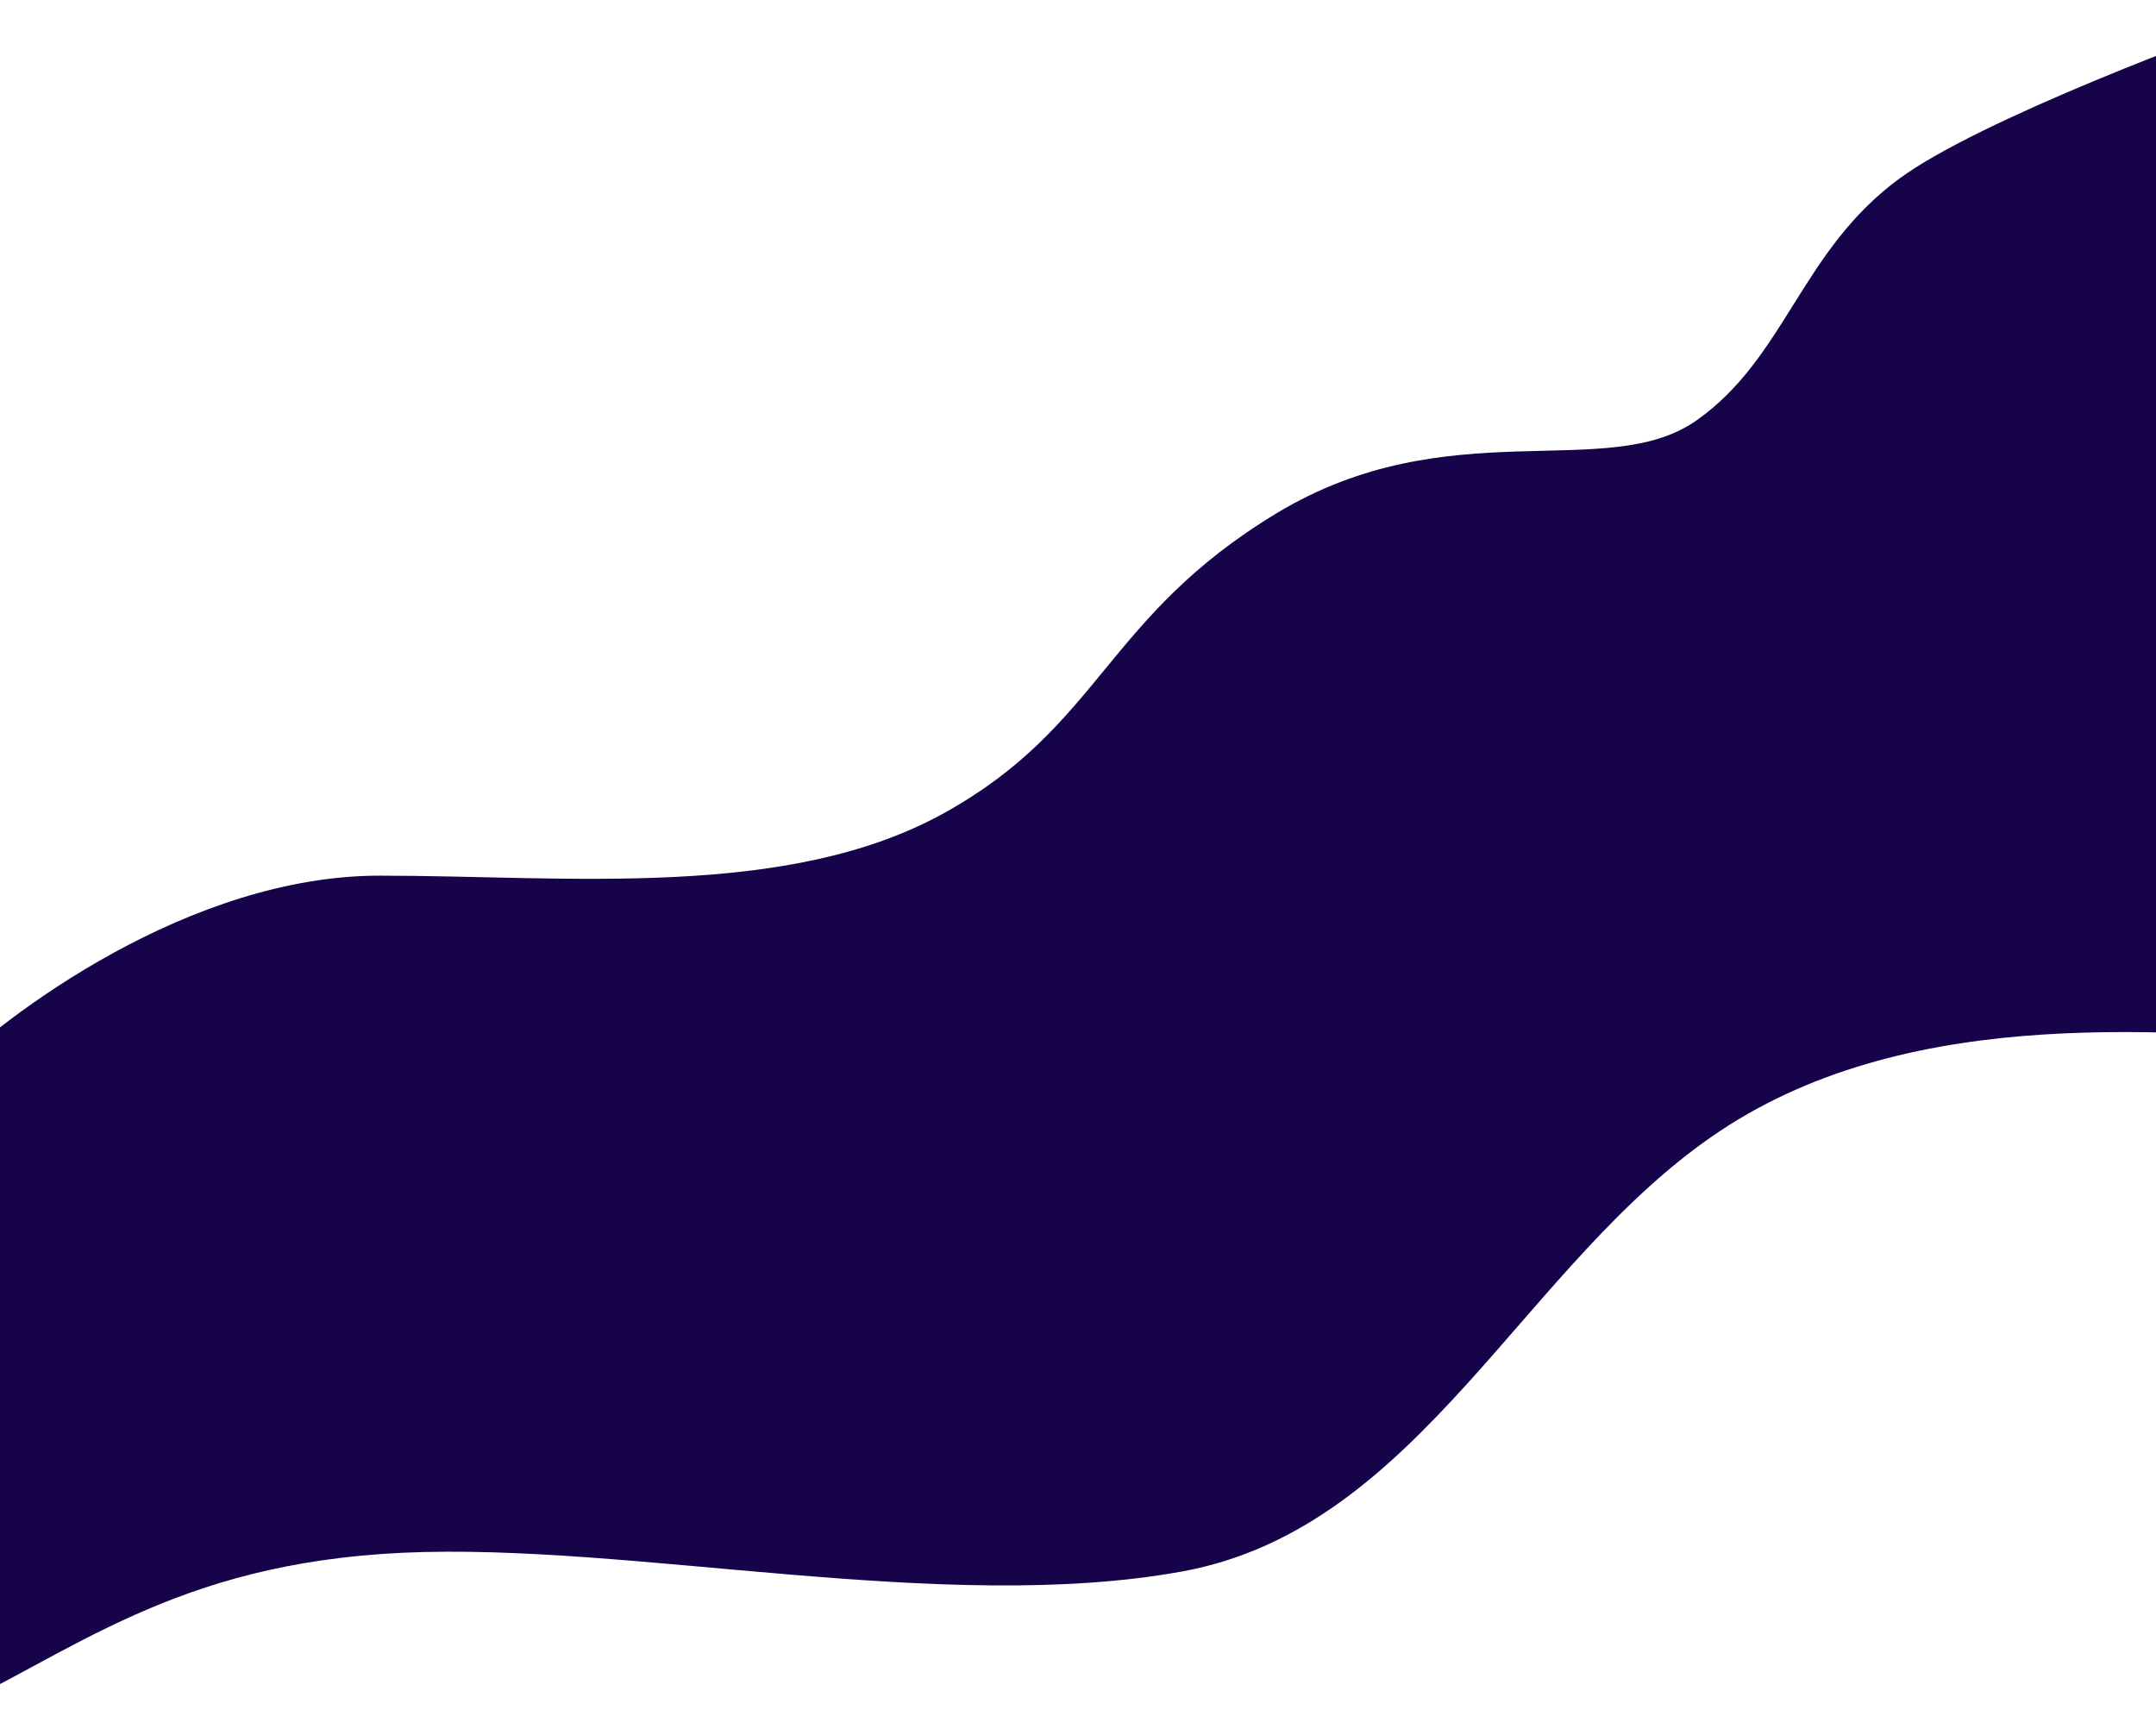 <?xml version="1.0" encoding="UTF-8"?> <svg xmlns="http://www.w3.org/2000/svg" width="2196" height="1748" viewBox="0 0 2196 1748" fill="none"> <path d="M1300.44 522.727C1125.27 628.465 1122.01 739.083 962.021 828.012C802.031 916.94 578.804 891.997 386.599 891.997C194.394 891.997 6.781 1031.54 -63 1101.3V1747.12C72.946 1684.58 177.256 1592.58 409.92 1581.74C642.583 1570.89 961.479 1645.18 1204.45 1600.71C1447.41 1556.25 1552.09 1285.13 1751.67 1152.28C1951.25 1019.43 2219.16 1052.86 2390 1061.18L2350.41 0C2245.56 35.969 2015.68 122.656 1934.98 181.653C1834.1 255.399 1818.92 364.39 1727.8 428.375C1636.69 492.361 1475.62 416.988 1300.44 522.727Z" fill="#17034A"></path> </svg> 